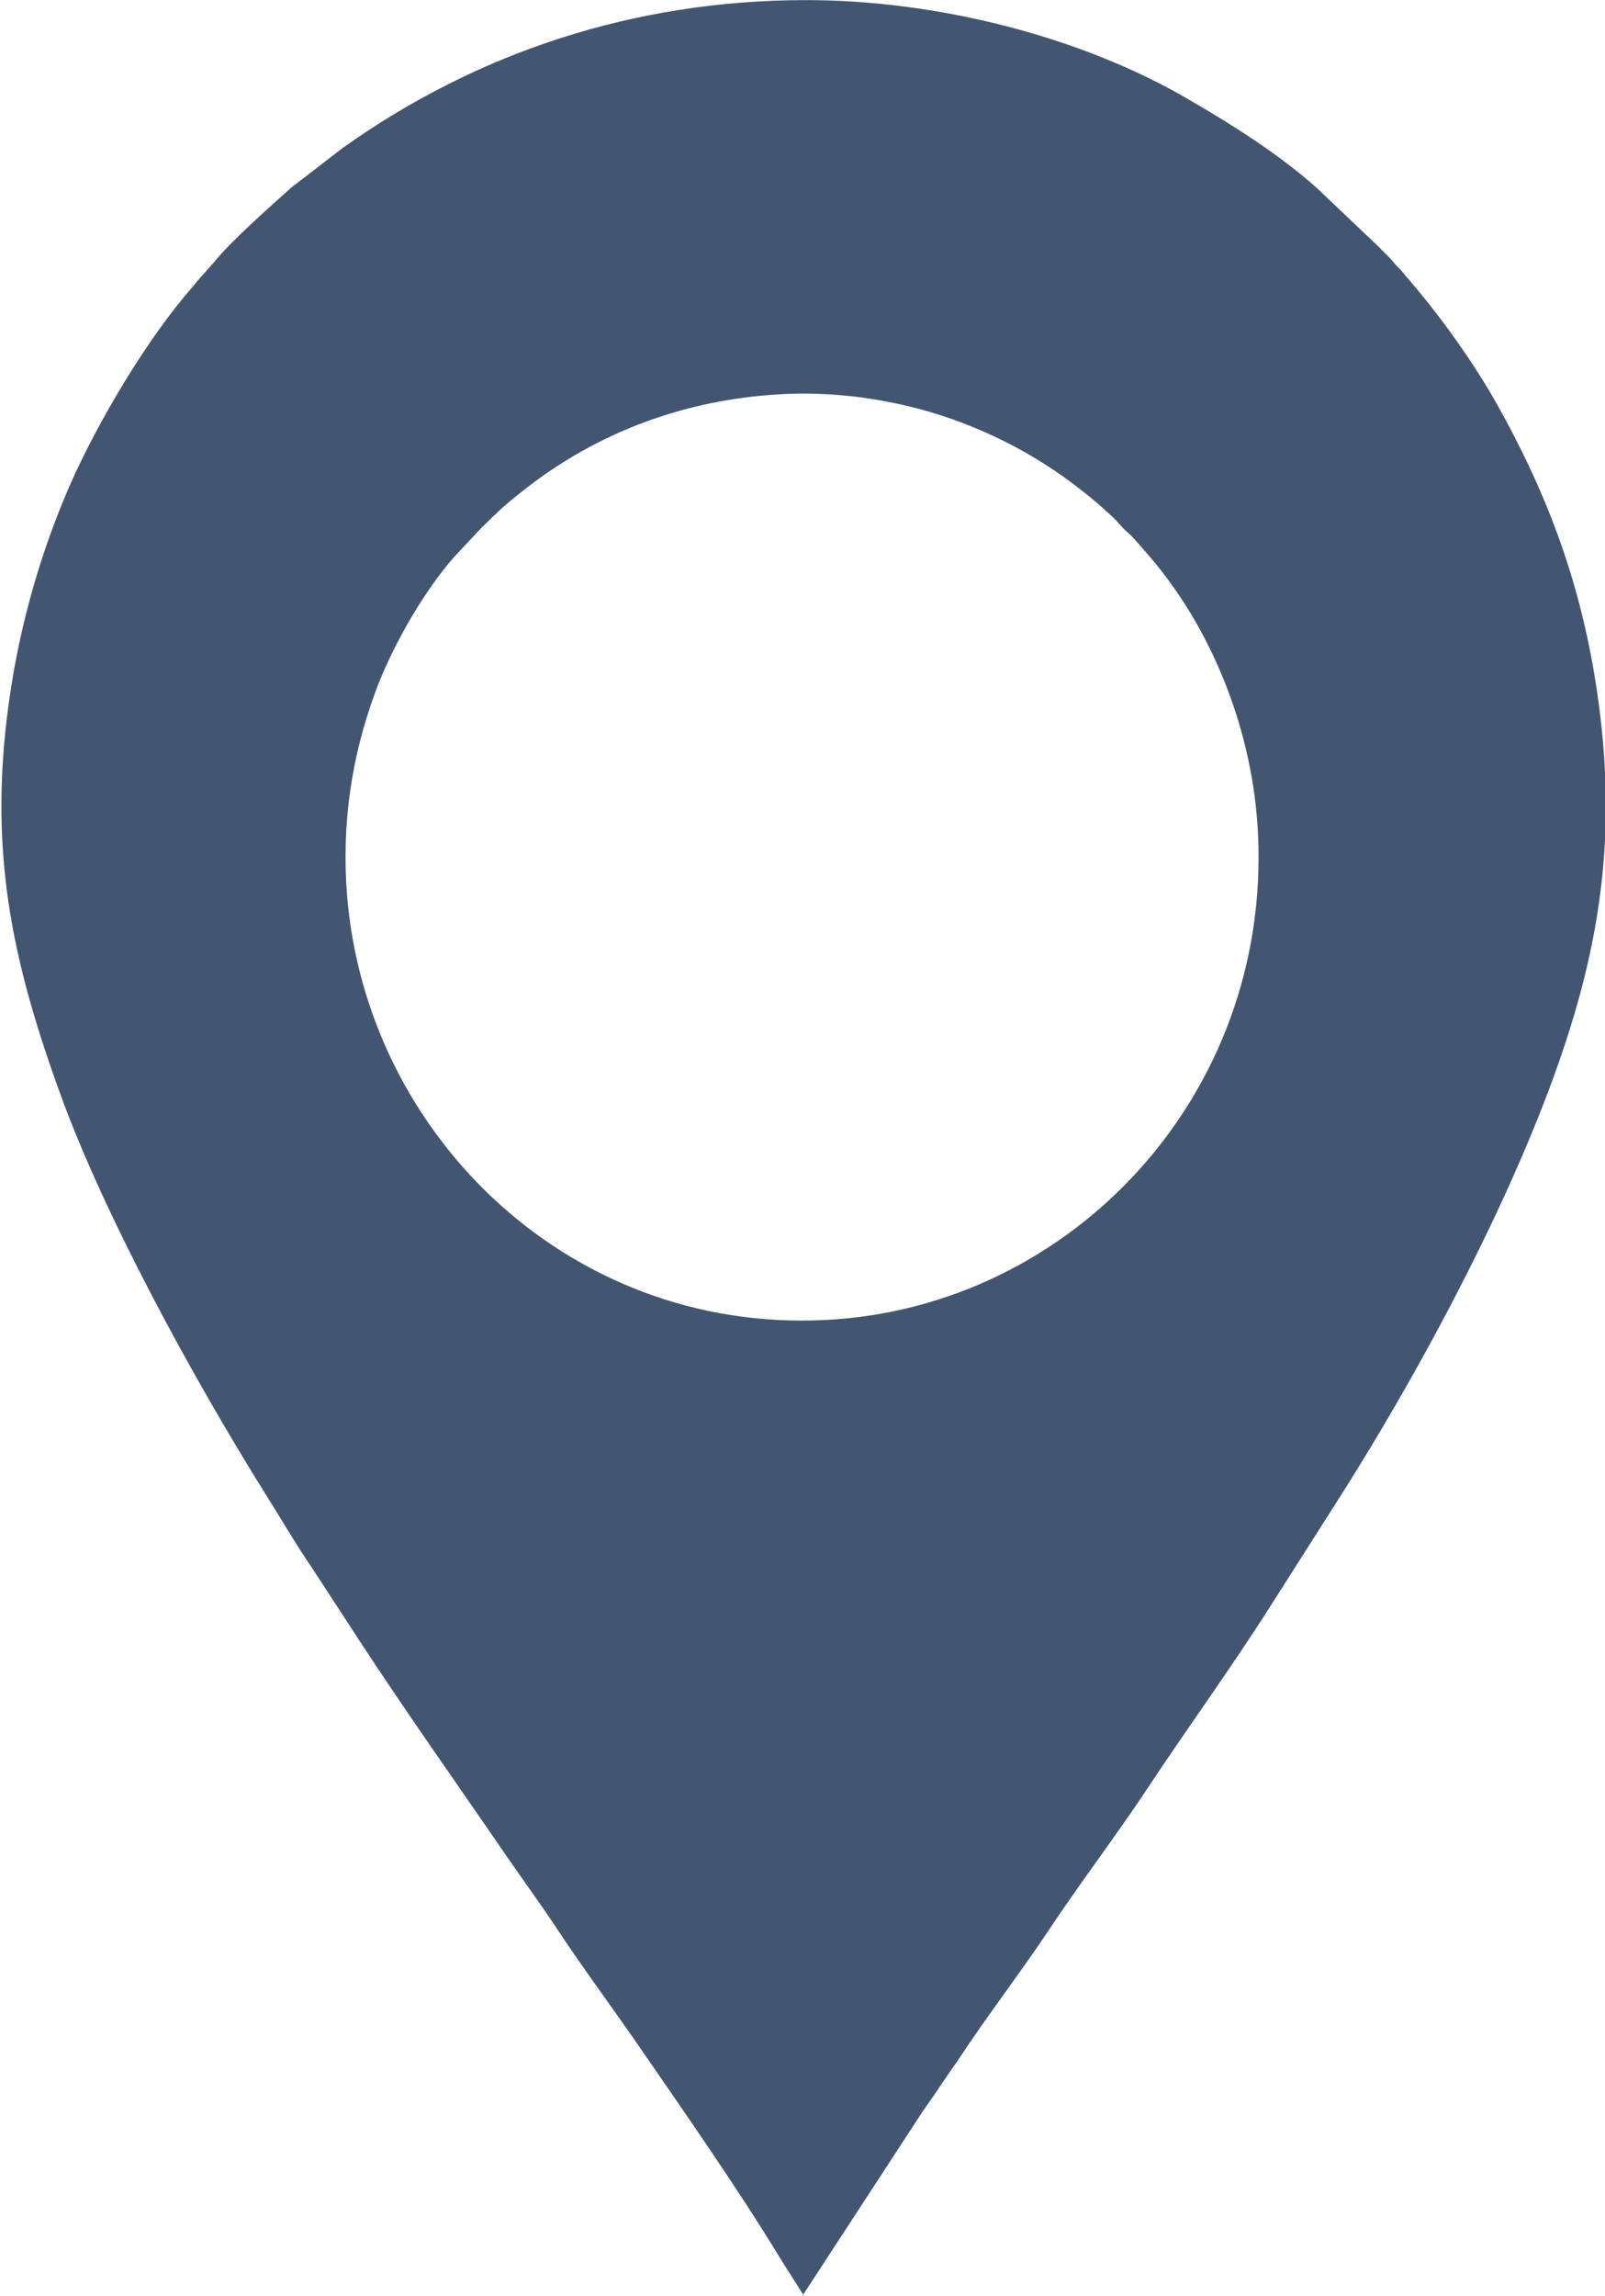 <?xml version="1.0" encoding="UTF-8"?> <svg xmlns="http://www.w3.org/2000/svg" xmlns:xlink="http://www.w3.org/1999/xlink" xmlns:xodm="http://www.corel.com/coreldraw/odm/2003" xml:space="preserve" width="22.062mm" height="31.537mm" version="1.1" style="shape-rendering:geometricPrecision; text-rendering:geometricPrecision; image-rendering:optimizeQuality; fill-rule:evenodd; clip-rule:evenodd" viewBox="0 0 35.24 50.37"> <defs> <style type="text/css"> .fil0 {fill:#435671} </style> </defs> <g id="Слой_x0020_1">  <path class="fil0" d="M17.62 50.37l2.63 -4.03c0.19,-0.27 0.37,-0.53 0.55,-0.8 0.09,-0.14 0.18,-0.25 0.27,-0.39 0.57,-0.87 1.35,-1.89 1.93,-2.76 0.68,-1.03 1.52,-2.13 2.2,-3.16 0.88,-1.33 1.81,-2.6 2.7,-4l1.56 -2.45c1.66,-2.62 3.44,-5.93 4.54,-8.85 1.13,-3 1.59,-5.68 1,-9.17 -0.37,-2.18 -1.09,-4.04 -2.13,-5.89 -0.51,-0.91 -1.24,-1.93 -1.93,-2.73 -0.07,-0.08 -0.09,-0.1 -0.15,-0.18 -0.06,-0.07 -0.11,-0.11 -0.17,-0.18 -0.18,-0.22 -0.2,-0.2 -0.32,-0.34l-1.38 -1.31c-0.8,-0.72 -1.84,-1.38 -2.77,-1.92 -2.4,-1.42 -5.62,-2.22 -8.5,-2.21 -3.72,0.01 -7.17,1.14 -10.12,3.24l-1.13 0.87c-0.47,0.42 -1.34,1.19 -1.7,1.64l-0.31 0.35c-0.06,0.06 -0.08,0.1 -0.15,0.18 -1,1.13 -2.09,2.97 -2.7,4.35 -0.55,1.26 -0.98,2.64 -1.24,4.11 -0.62,3.57 -0.12,6.09 0.99,9.17 0.98,2.74 2.97,6.36 4.52,8.84 0.31,0.49 0.72,1.19 1.04,1.65l1.05 1.61c1.06,1.62 2.17,3.18 3.26,4.77 0.36,0.52 0.74,1.04 1.09,1.57 0.48,0.73 1.12,1.6 1.65,2.36 1,1.45 2.33,3.35 3.23,4.84l0.52 0.82zm-0.51 -41.72c-2.09,0.12 -3.98,0.84 -5.53,2.04 -0.48,0.37 -0.59,0.48 -1.01,0.89l-0.6 0.64c-0.65,0.74 -1.29,1.85 -1.66,2.78 -0.51,1.31 -0.79,2.76 -0.71,4.33 0.27,5.4 4.8,9.93 10.54,9.63 5.39,-0.28 9.77,-4.94 9.48,-10.69 -0.11,-2.17 -0.95,-4.33 -2.26,-5.92 -0.12,-0.14 -0.46,-0.55 -0.6,-0.67 -0.12,-0.1 -0.19,-0.2 -0.31,-0.32l-0.32 -0.29c-0.83,-0.71 -1.7,-1.26 -2.74,-1.69 -1.25,-0.52 -2.77,-0.82 -4.28,-0.73z"></path> </g> </svg> 